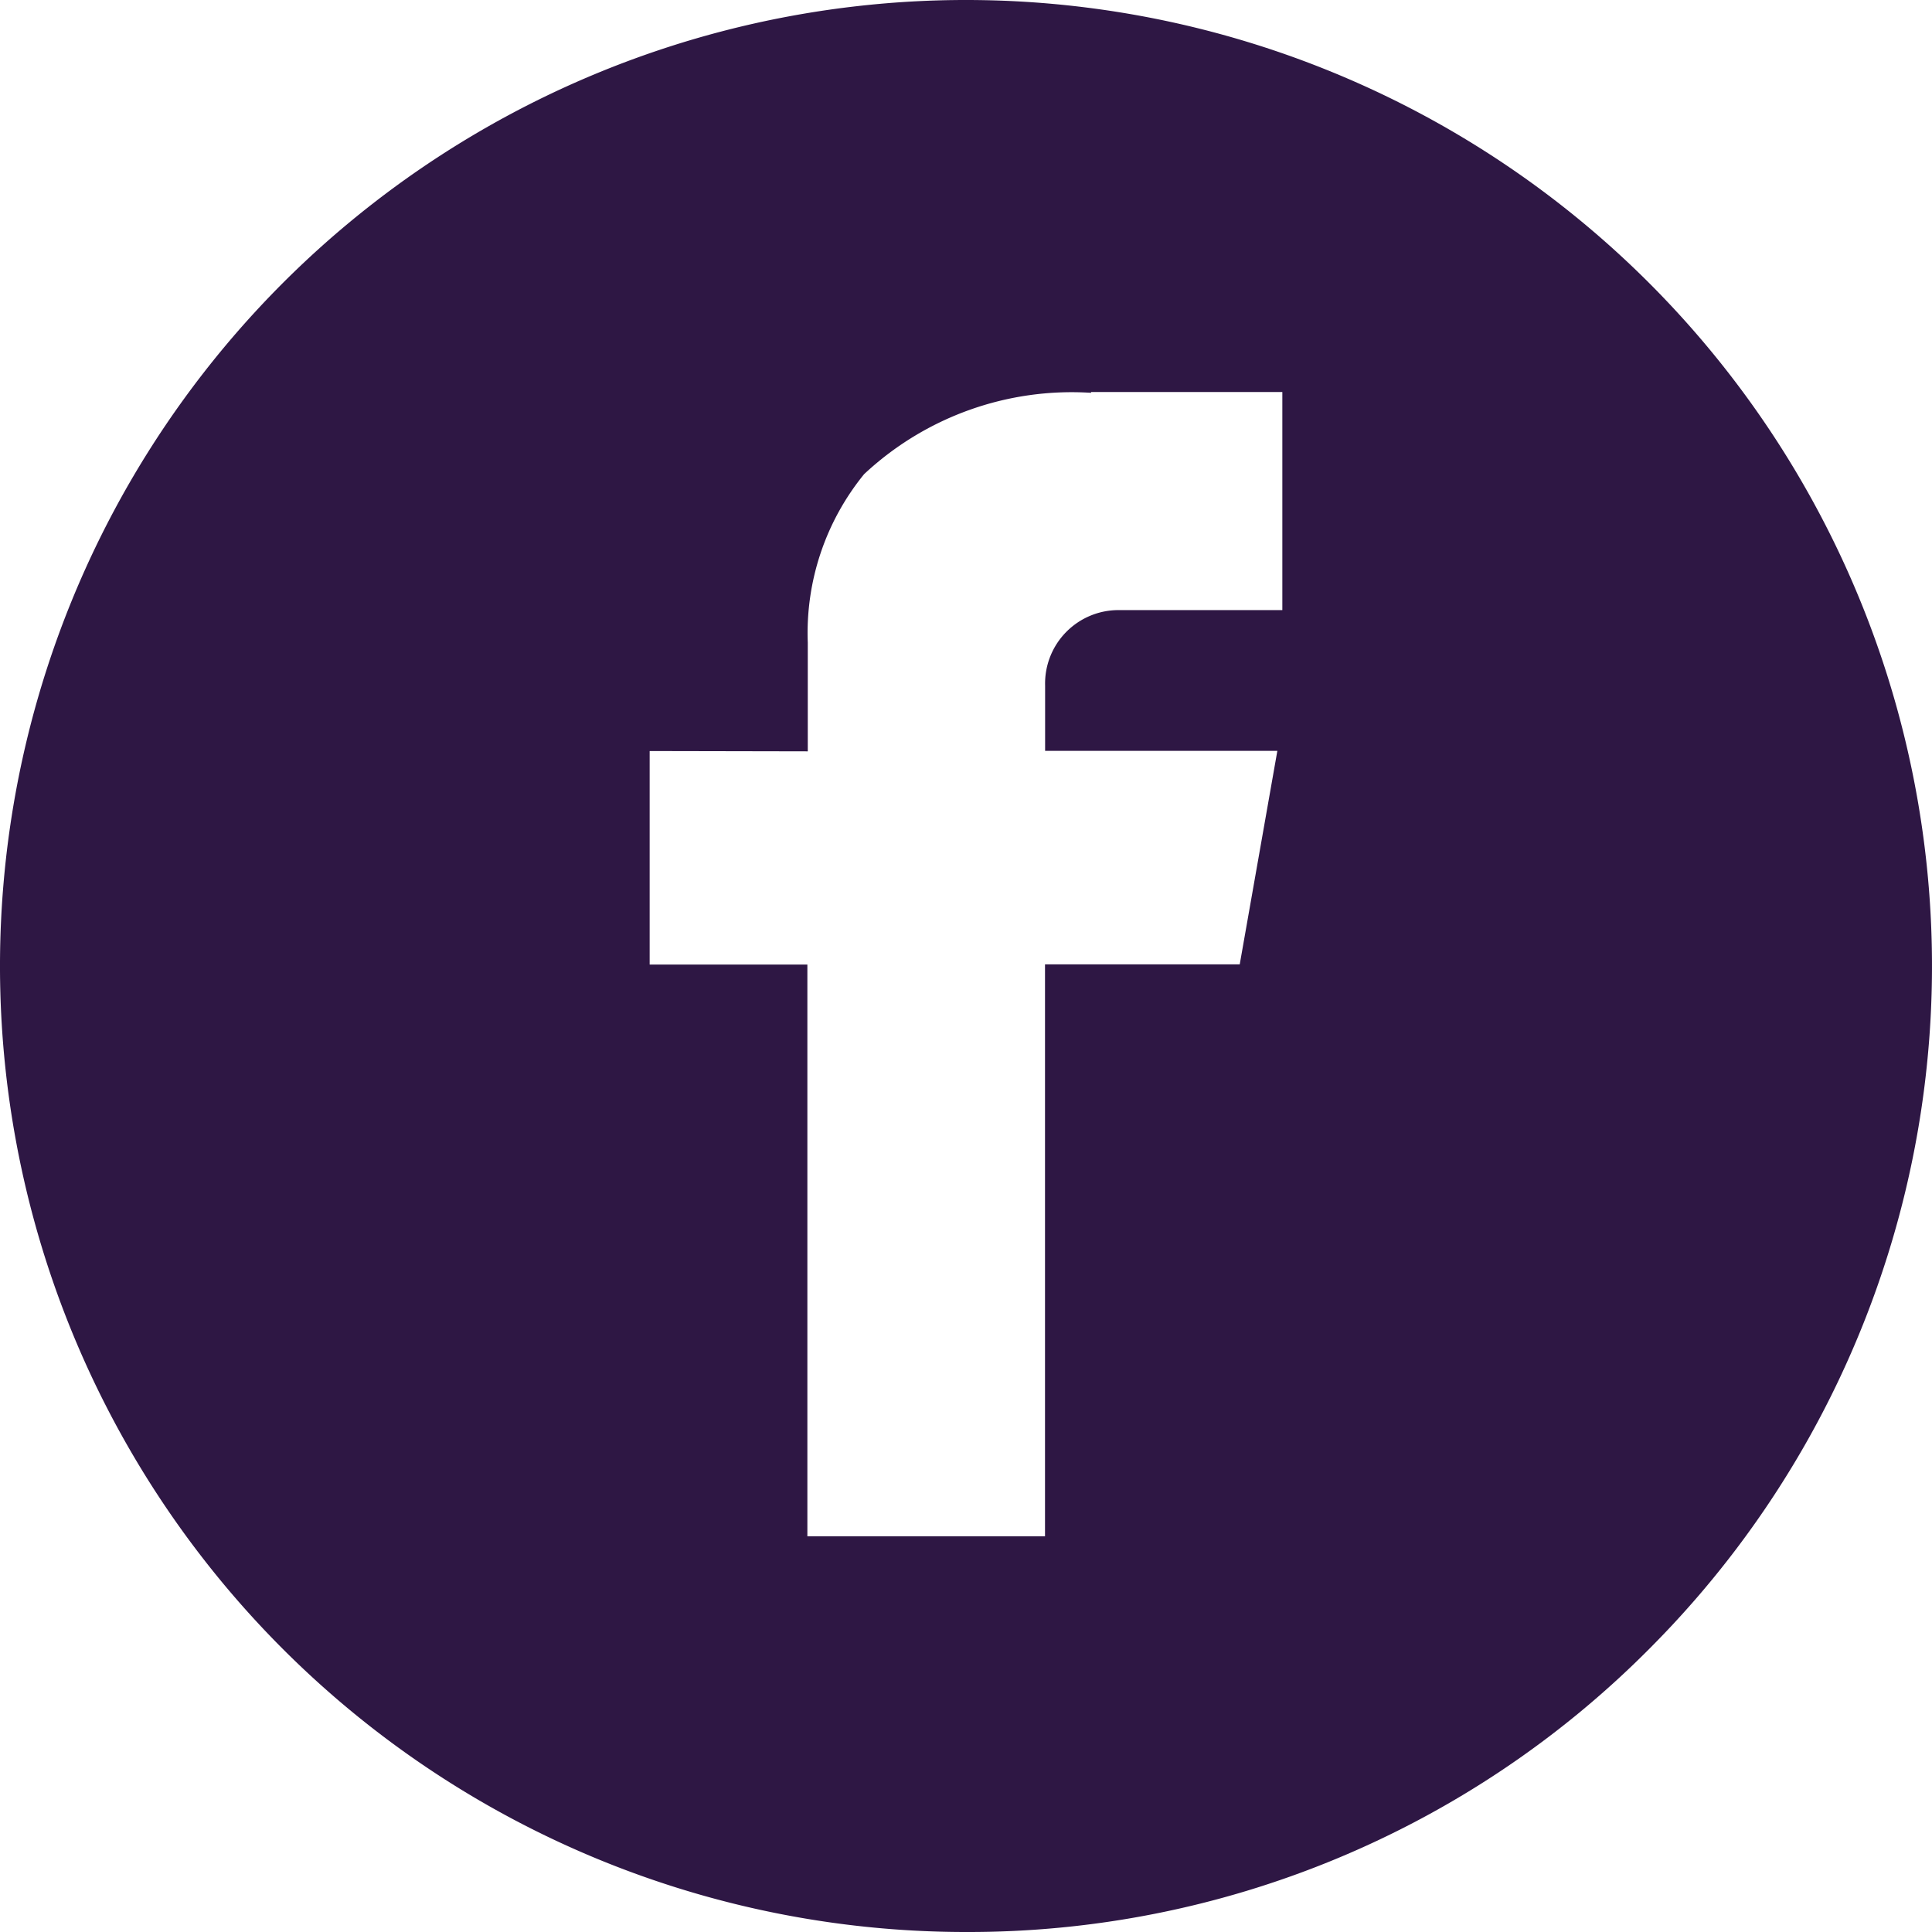 <svg xmlns="http://www.w3.org/2000/svg" width="19" height="19" viewBox="0 0 19 19">
  <g id="facebook_1_" data-name="facebook (1)" transform="translate(0 0.166)">
    <path id="Subtraction_1" data-name="Subtraction 1" d="M9.5,19a9.5,9.5,0,1,1,6.718-2.783A9.437,9.437,0,0,1,9.5,19ZM6.389,7.386v2.1H7.94v5.623h2.337V9.484h1.915l.37-2.1H10.278V6.741A.722.722,0,0,1,11.011,6h1.6V3.855H10.73v.008a2.99,2.99,0,0,0-2.232.8,2.473,2.473,0,0,0-.554,1.656h0v1.07Z" transform="translate(0 -0.166)" fill="#2e1744"/>
  </g>
</svg>
